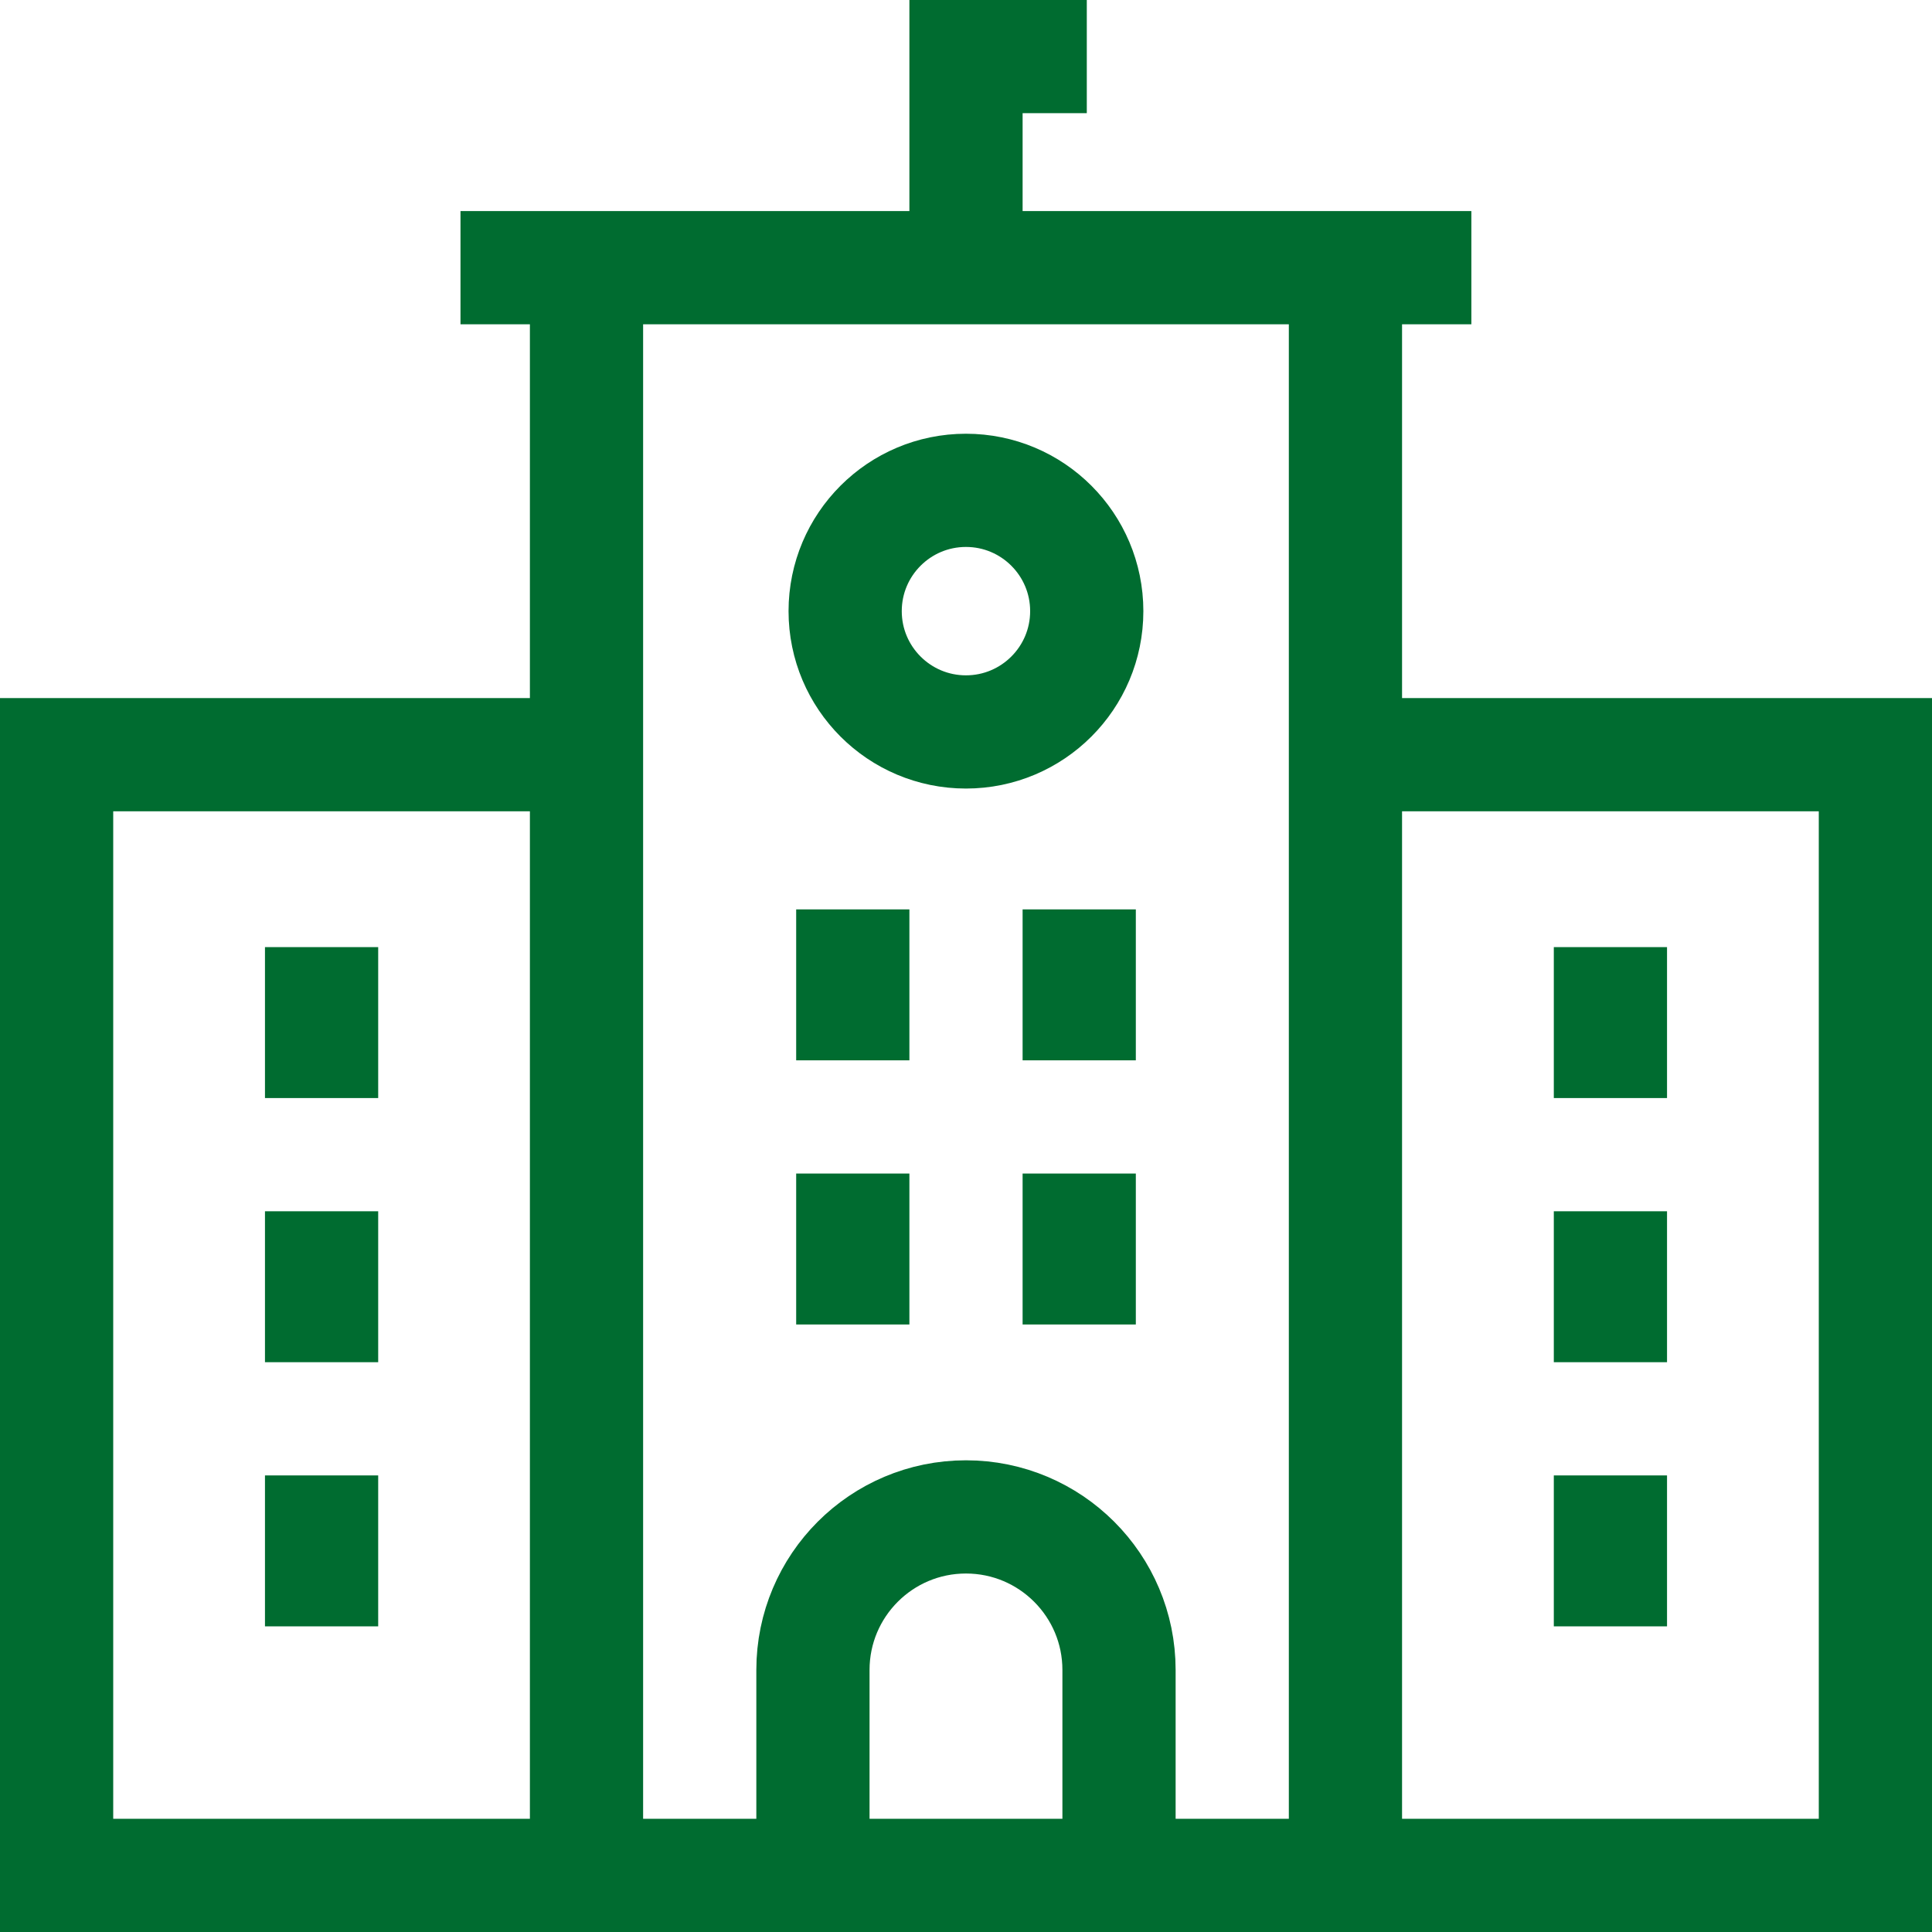 <svg fill="none" height="40" viewBox="0 0 40 40" width="40" xmlns="http://www.w3.org/2000/svg" xmlns:xlink="http://www.w3.org/1999/xlink"><clipPath id="a"><path d="m0 0h40v40h-40z"/></clipPath><g clip-path="url(#a)" stroke="#006c30" stroke-miterlimit="10" stroke-width="2.344"><path d="m27.856 5.542v33.286h-15.713v-33.286"/><path d="m19.999 15.154c1.381 0 2.501-1.12 2.501-2.501 0-1.381-1.12-2.501-2.501-2.501-1.381 0-2.501 1.12-2.501 2.501 0 1.381 1.12 2.501 2.501 2.501z"/><path d="m27.856 38.828h10.972v-23.203h-10.972"/><path d="m12.144 38.828h-10.972v-23.203h10.972"/><path d="m23.168 38.828v-4.253c0-1.75-1.419-3.169-3.169-3.169s-3.168 1.419-3.168 3.169v4.253"/><path d="m17.656 27.422v-3.125"/><path d="m22.344 27.422v-3.125"/><path d="m17.656 21.953v-3.125"/><path d="m22.344 21.953v-3.125"/><path d="m33.342 28.203v-3.125"/><path d="m33.342 33.672v-3.125"/><path d="m33.342 22.734v-3.125"/><path d="m6.658 28.203v-3.125"/><path d="m6.658 33.672v-3.125"/><path d="m6.658 22.734v-3.125"/><path d="m20 5.542v-4.371h2.501"/><path d="m9.534 5.542h20.929"/></g></svg>